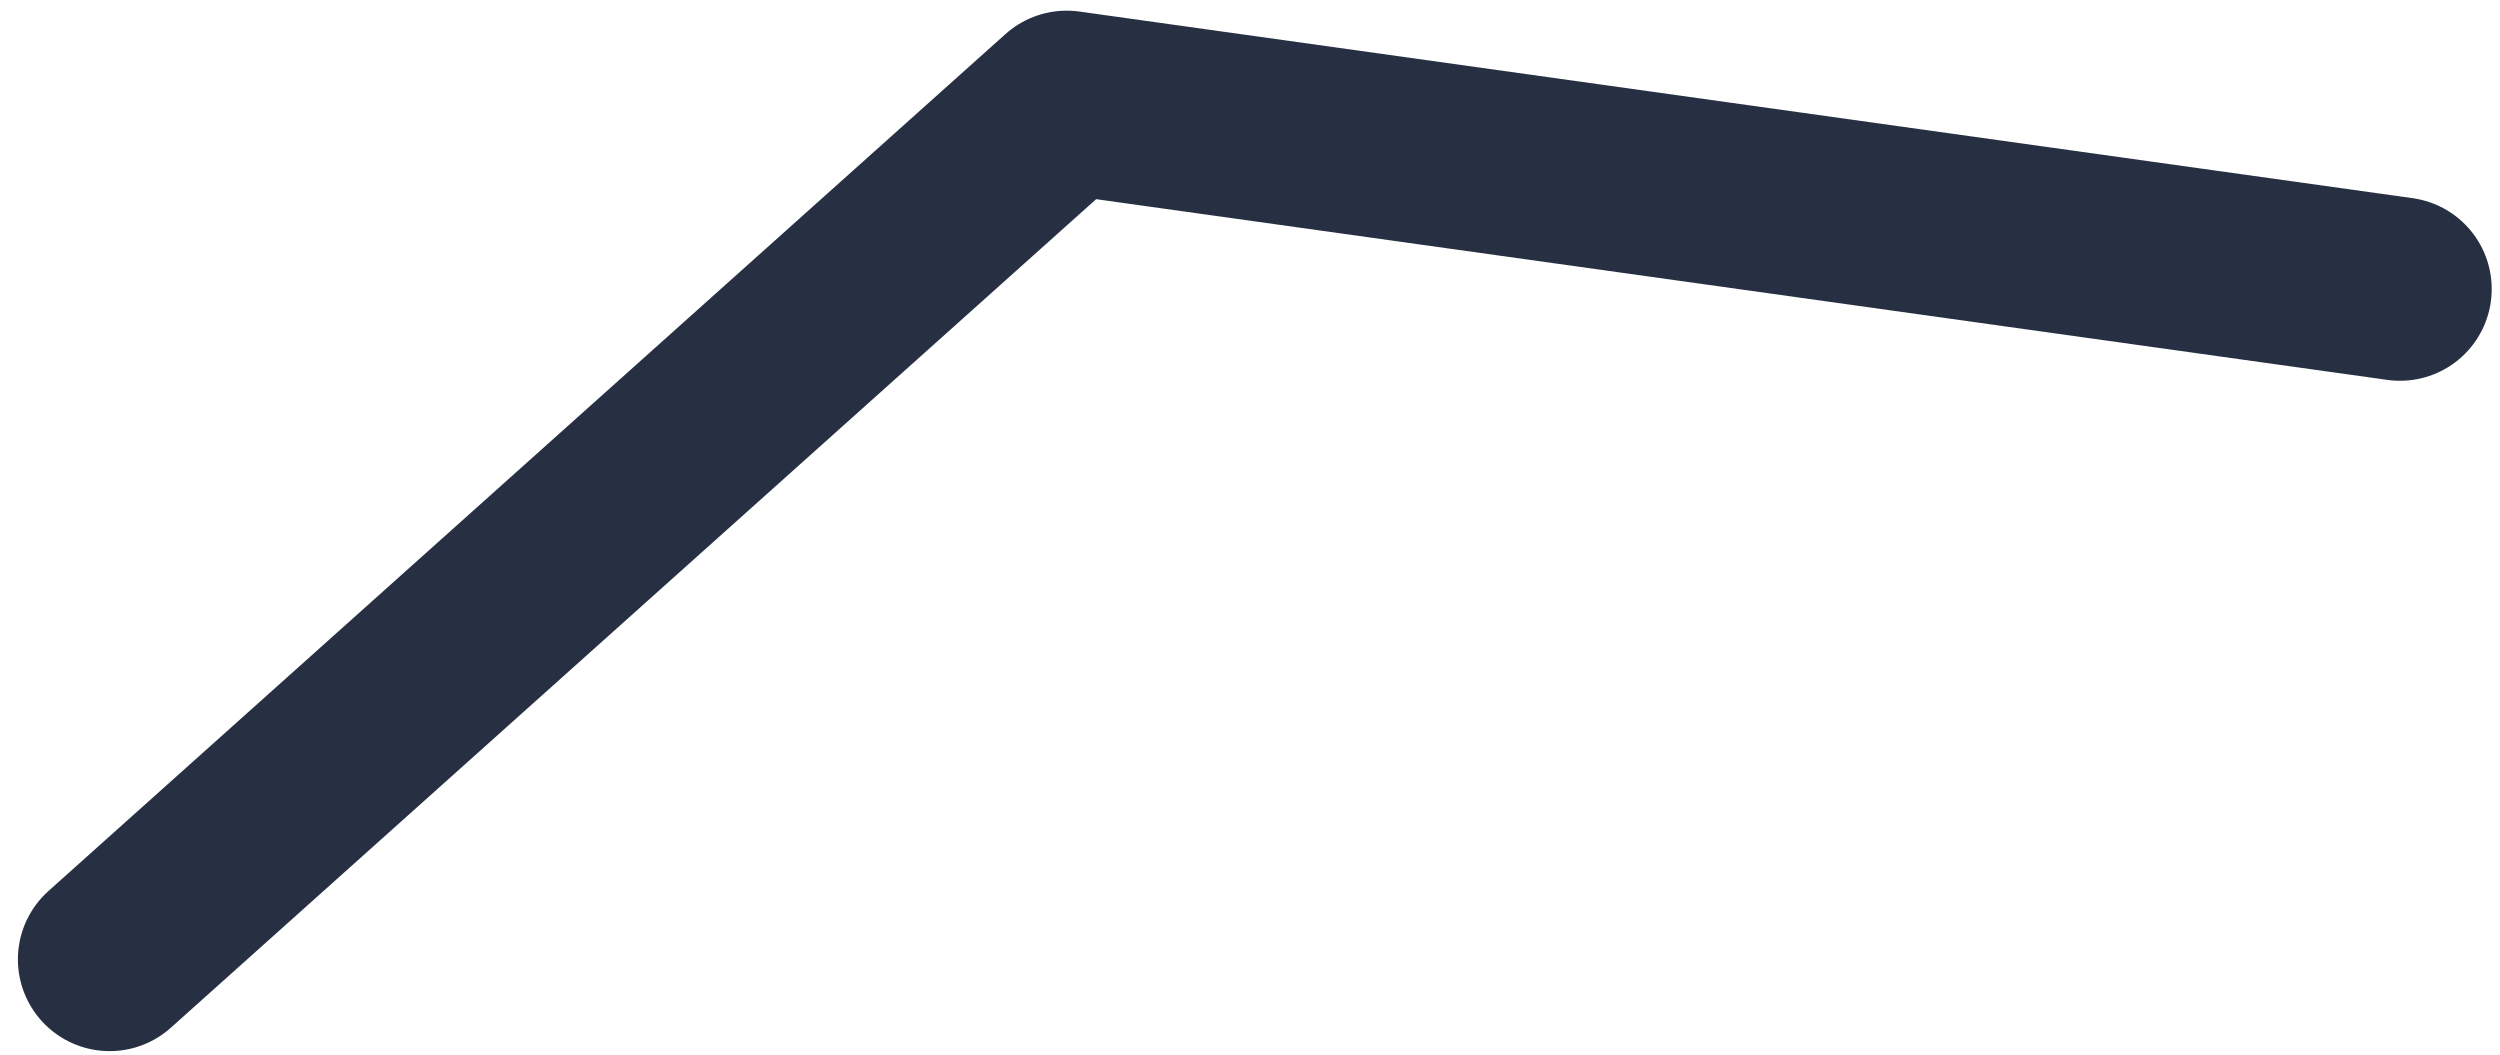 <?xml version="1.0" encoding="UTF-8"?> <svg xmlns="http://www.w3.org/2000/svg" width="109" height="46" viewBox="0 0 109 46" fill="none"><path d="M104.639 12.602L46.507 4.465L4.78 41.829" stroke="#272F42" stroke-width="8" stroke-linecap="round" stroke-linejoin="round"></path></svg> 
